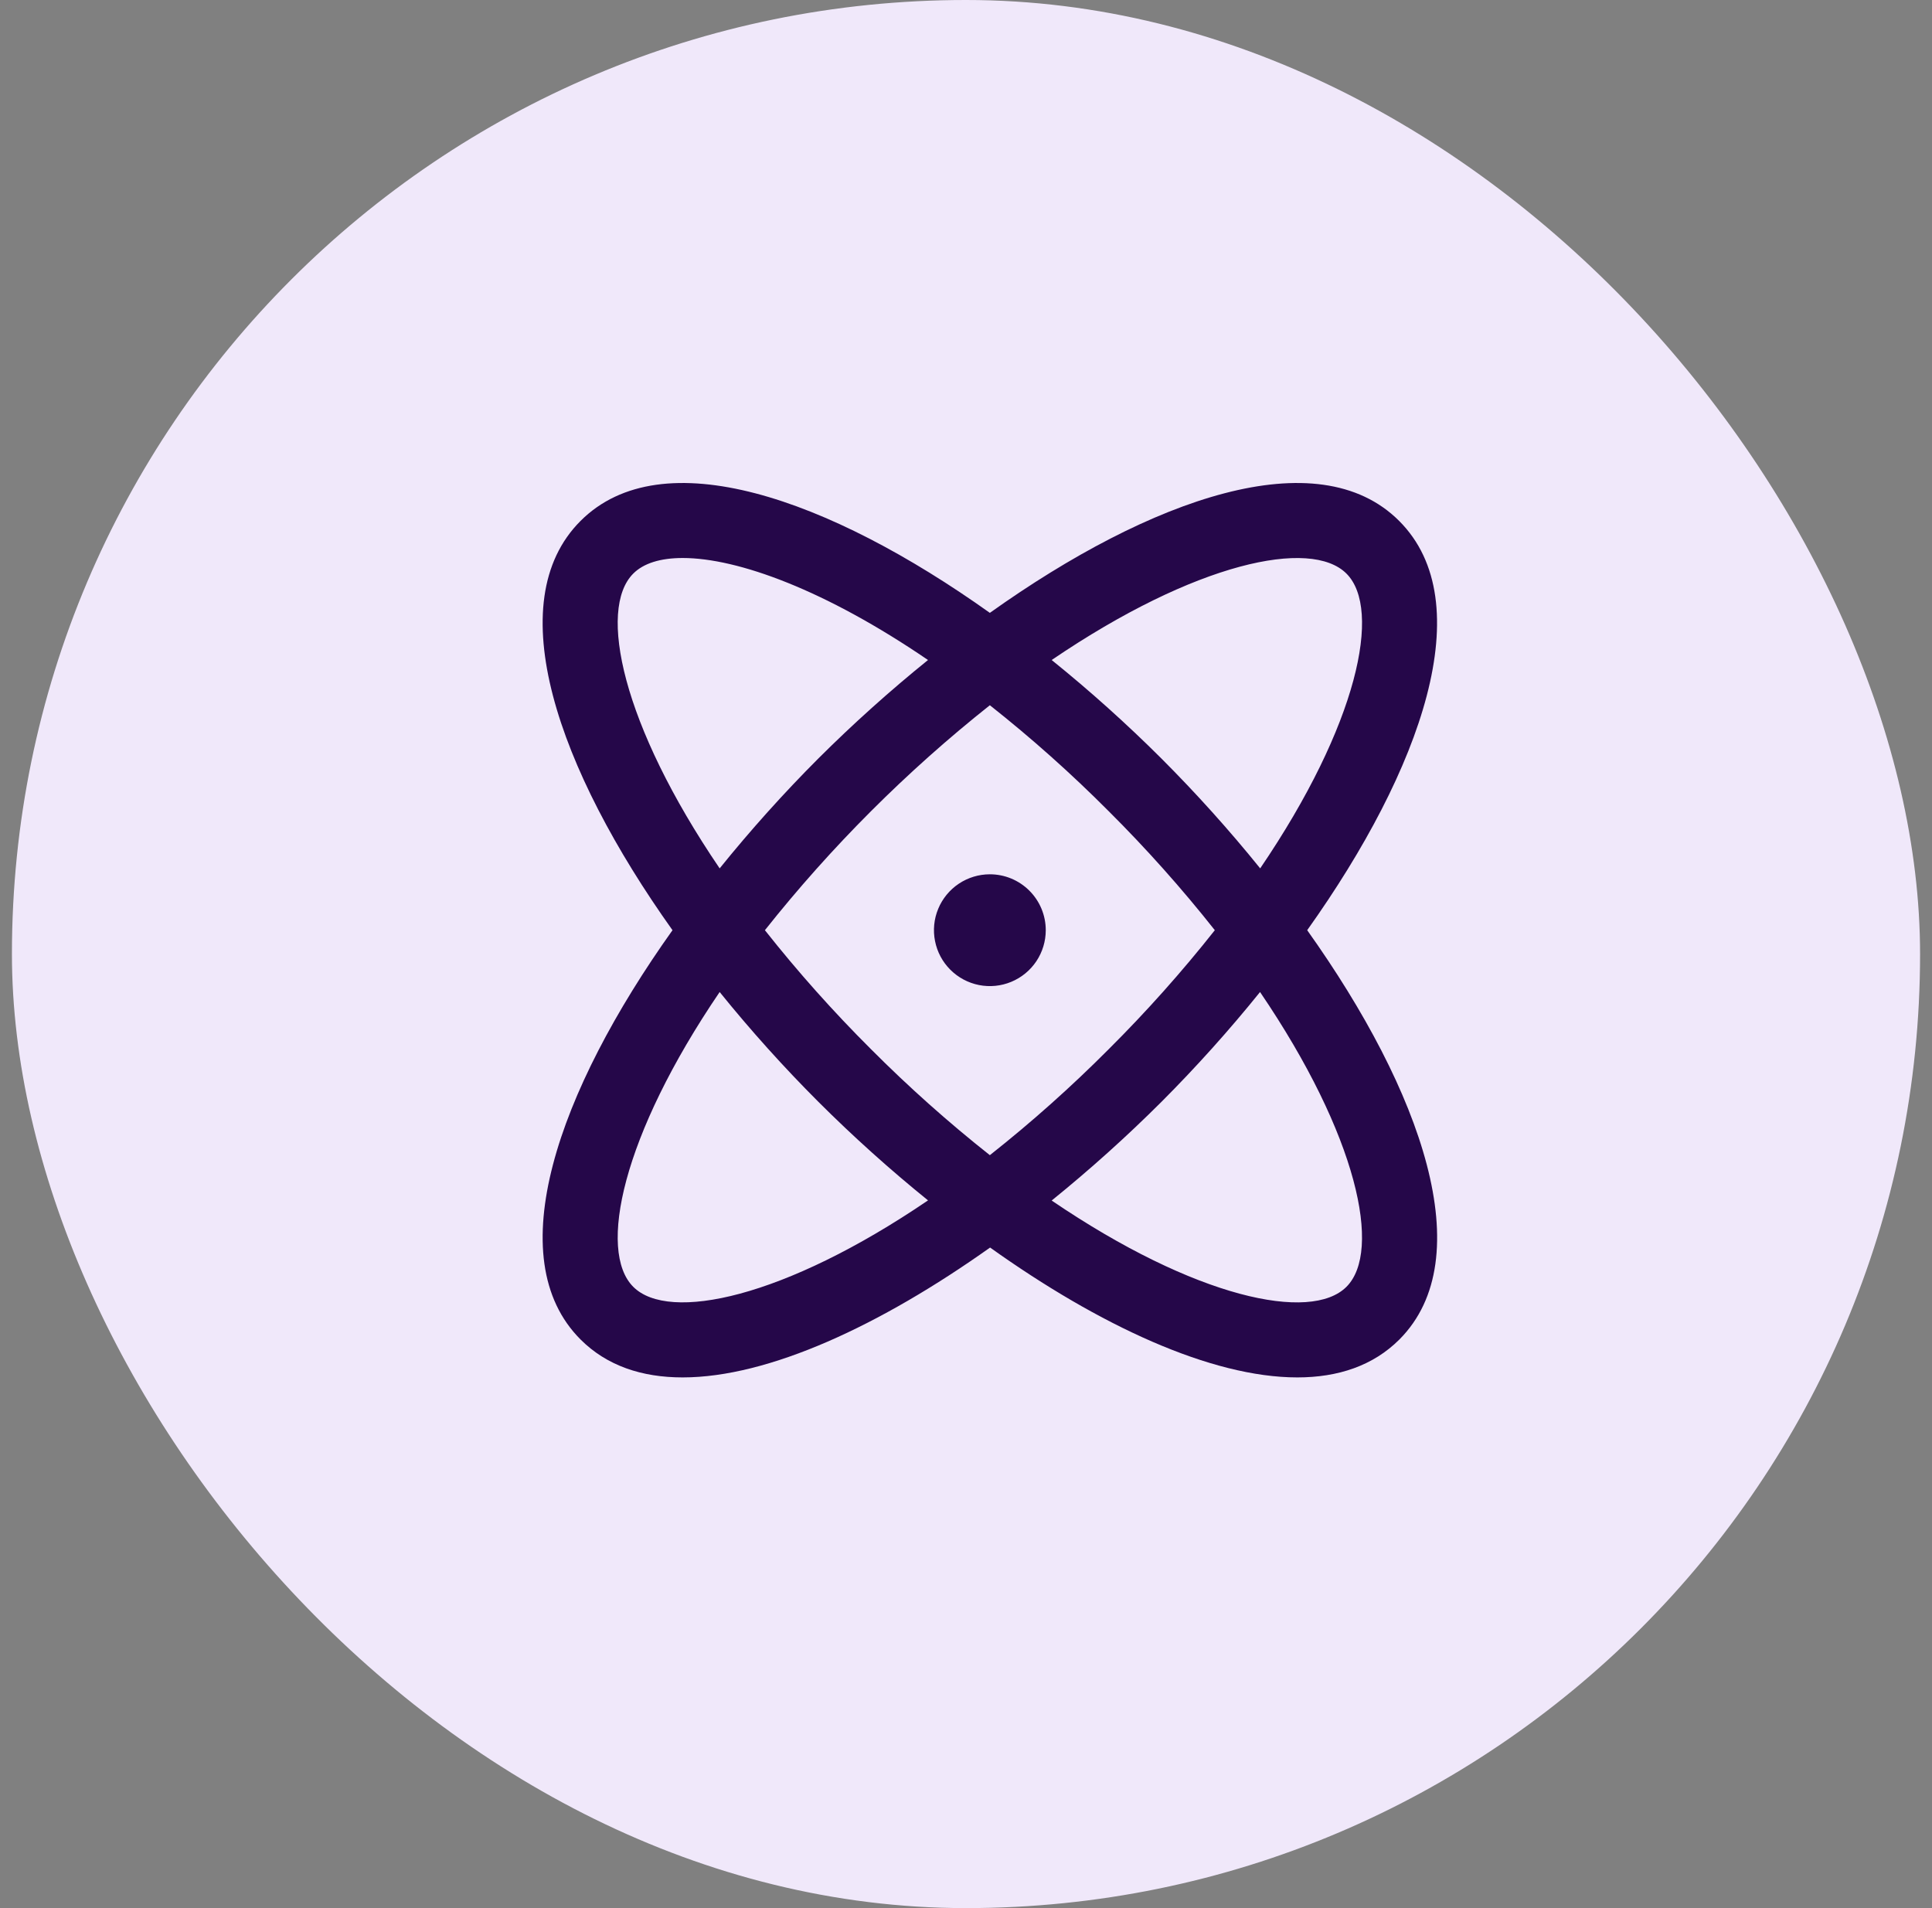 <svg width="81" height="80" viewBox="0 0 81 80" fill="none" xmlns="http://www.w3.org/2000/svg">
<rect x="0" y="0" width="81" height="80" fill="#808080" stroke="none"/>
<rect x="0.5" width="80" height="80" rx="40" fill="#F0E8FA"/>
<path d="M54.805 39C59.619 32.24 62.074 25.254 58.66 21.84C55.246 18.426 48.26 20.881 41.5 25.695C34.74 20.881 27.754 18.426 24.34 21.84C20.926 25.254 23.381 32.24 28.195 39C23.381 45.76 20.926 52.746 24.34 56.16C25.44 57.26 26.908 57.75 28.619 57.75C32.229 57.75 36.916 55.568 41.51 52.305C46.084 55.568 50.772 57.75 54.391 57.75C56.102 57.75 57.572 57.258 58.67 56.16C62.074 52.746 59.619 45.76 54.805 39ZM56.451 24.049C57.944 25.541 56.936 30.377 52.834 36.408C51.537 34.802 50.155 33.265 48.696 31.805C47.235 30.347 45.698 28.968 44.092 27.672C50.123 23.57 54.959 22.555 56.451 24.049ZM50.932 39C49.55 40.748 48.065 42.413 46.486 43.986C44.914 45.565 43.249 47.05 41.5 48.432C39.752 47.05 38.087 45.565 36.514 43.986C34.935 42.413 33.451 40.748 32.069 39C34.841 35.506 38.006 32.341 41.5 29.568C43.249 30.95 44.914 32.435 46.486 34.014C48.065 35.587 49.55 37.252 50.932 39ZM26.549 24.049C26.979 23.617 27.688 23.395 28.623 23.395C30.932 23.395 34.617 24.742 38.907 27.672C37.302 28.969 35.766 30.348 34.305 31.805C32.847 33.265 31.468 34.802 30.172 36.408C26.07 30.377 25.057 25.541 26.549 24.049ZM26.549 53.951C25.057 52.459 26.07 47.623 30.172 41.592C31.47 43.198 32.851 44.735 34.311 46.195C35.77 47.652 37.305 49.031 38.908 50.328C32.877 54.43 28.041 55.445 26.549 53.951ZM56.451 53.951C54.959 55.445 50.123 54.435 44.092 50.334C45.697 49.035 47.234 47.654 48.696 46.195C50.153 44.734 51.533 43.198 52.828 41.592C56.93 47.623 57.944 52.459 56.451 53.951ZM43.844 39C43.844 39.464 43.706 39.917 43.449 40.302C43.191 40.688 42.825 40.988 42.397 41.165C41.969 41.343 41.498 41.389 41.043 41.299C40.588 41.208 40.171 40.985 39.843 40.657C39.515 40.33 39.292 39.912 39.202 39.457C39.111 39.003 39.157 38.531 39.335 38.103C39.512 37.675 39.813 37.309 40.198 37.051C40.584 36.794 41.037 36.656 41.5 36.656C42.122 36.656 42.718 36.903 43.157 37.343C43.597 37.782 43.844 38.378 43.844 39Z" fill="#250749"/>
</svg>
